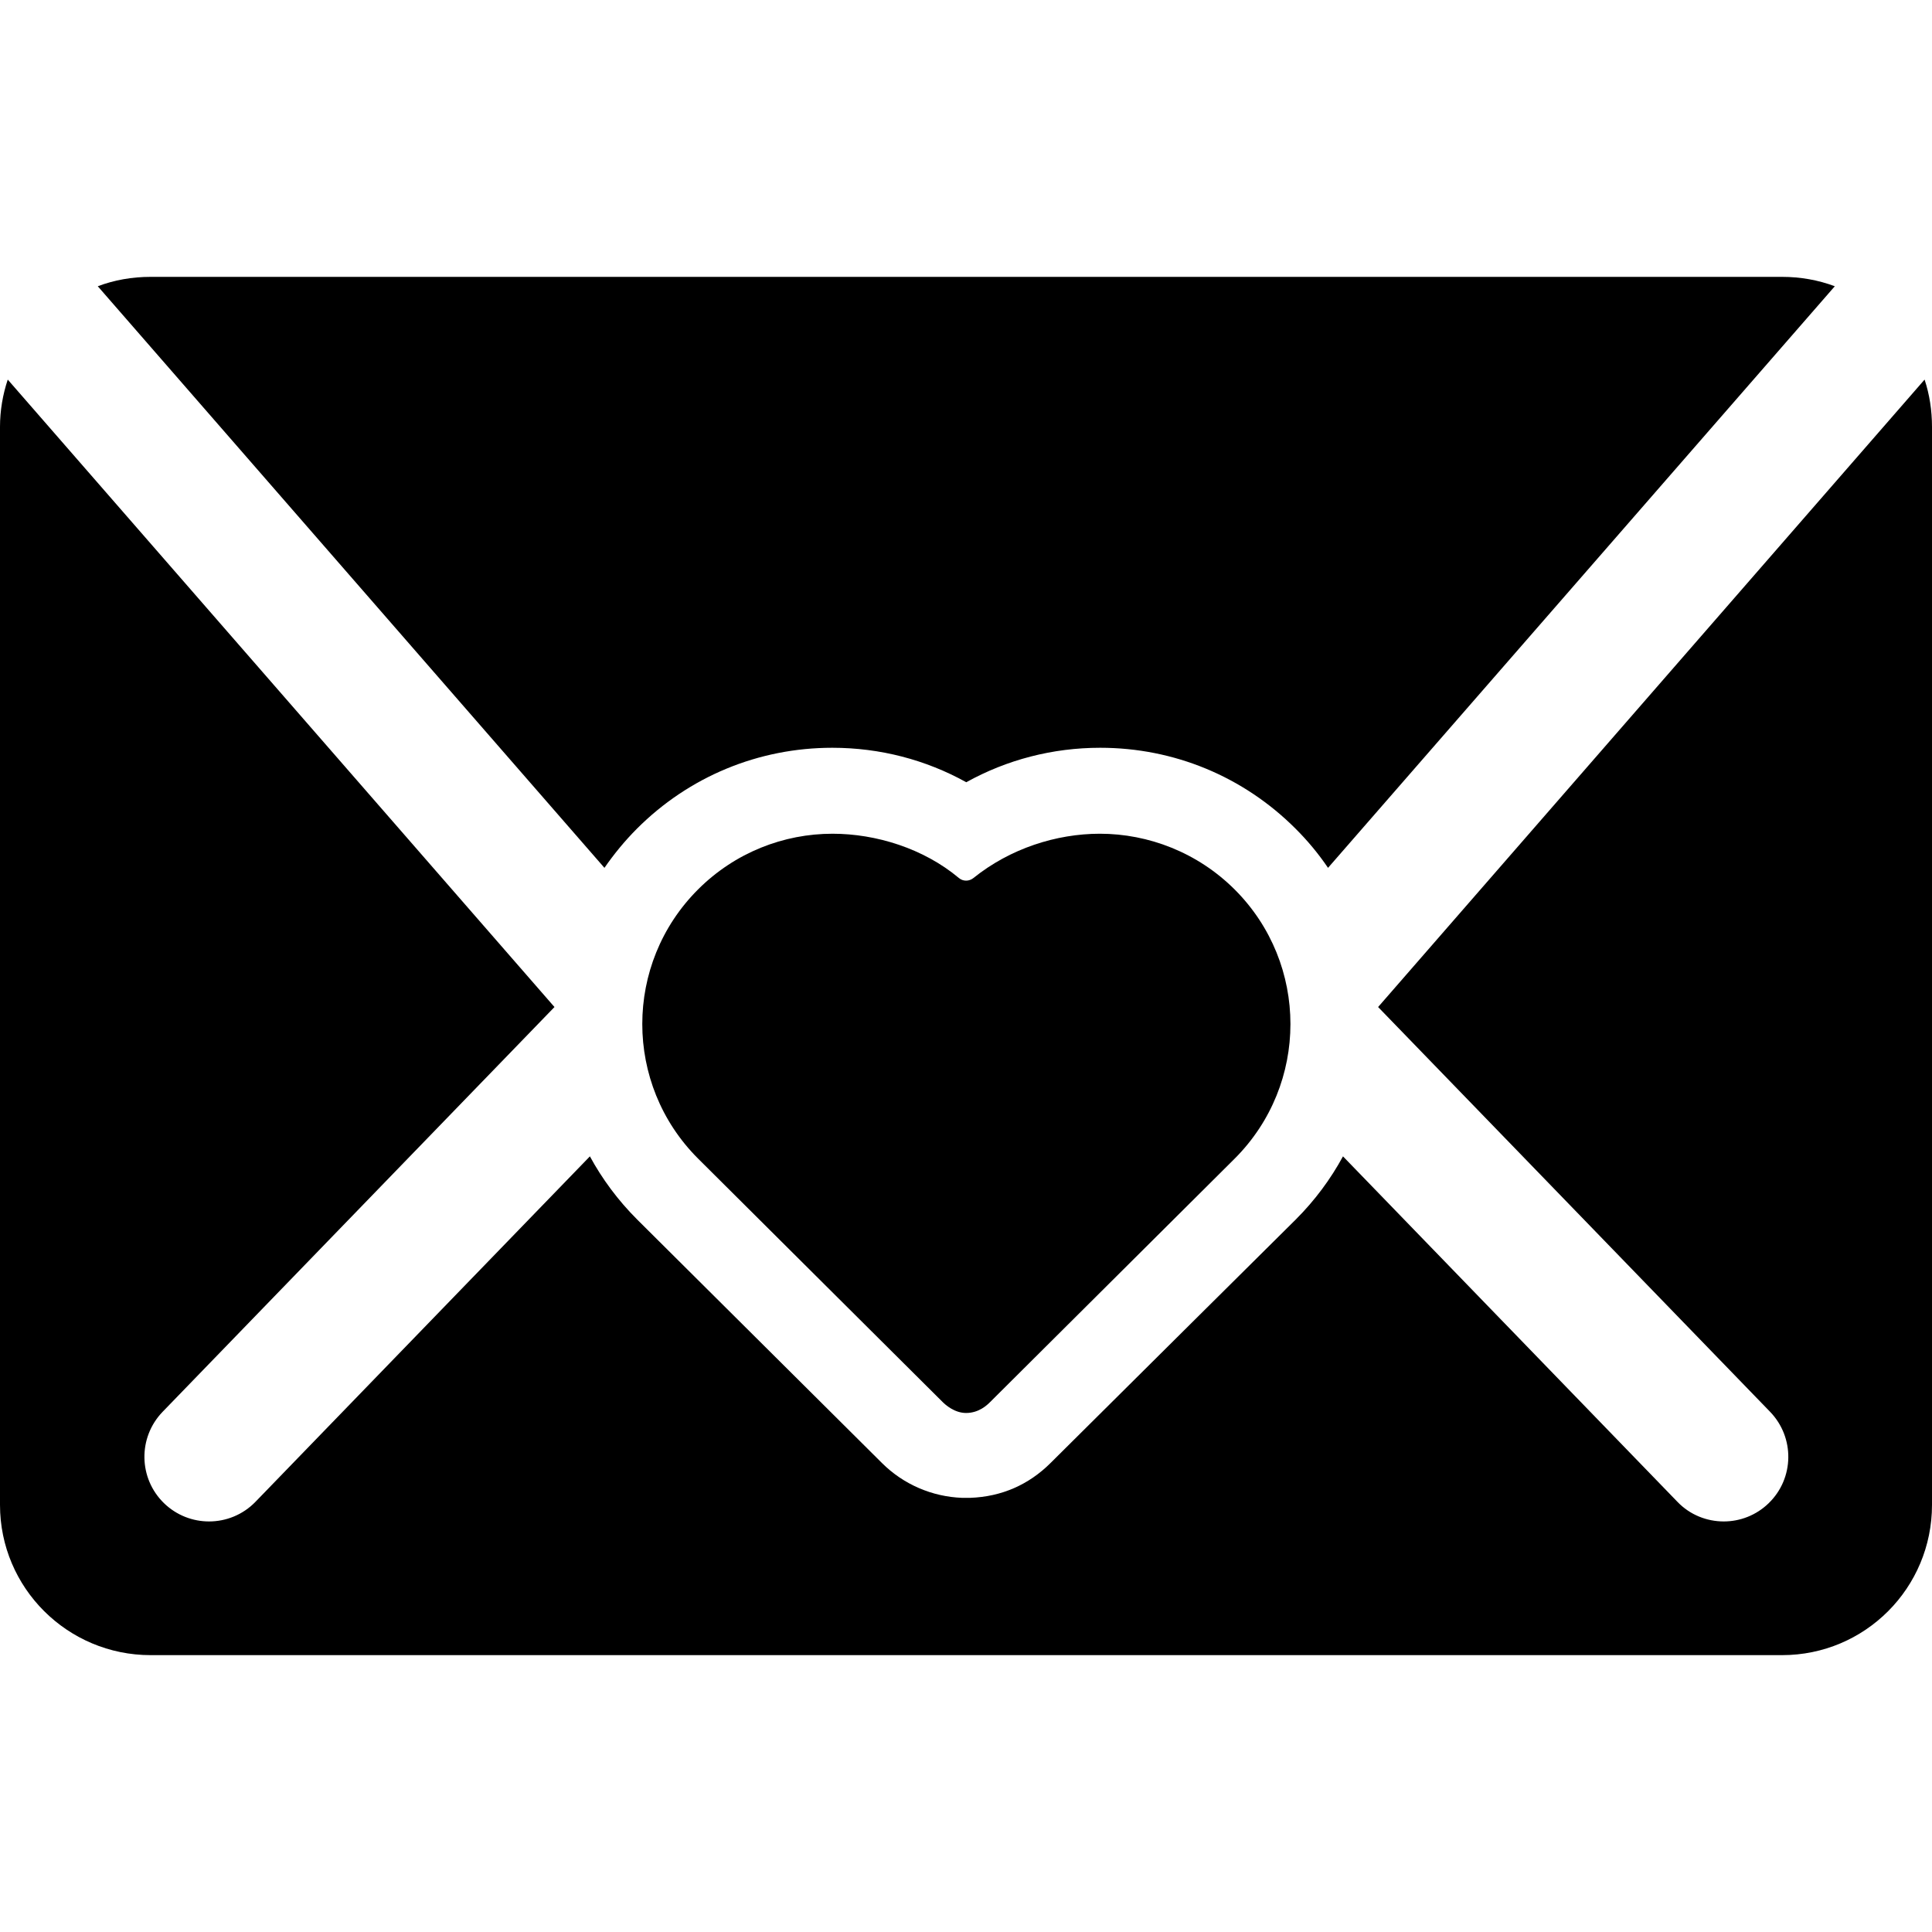 <?xml version="1.0" encoding="iso-8859-1"?>
<!-- Uploaded to: SVG Repo, www.svgrepo.com, Generator: SVG Repo Mixer Tools -->
<!DOCTYPE svg PUBLIC "-//W3C//DTD SVG 1.1//EN" "http://www.w3.org/Graphics/SVG/1.1/DTD/svg11.dtd">
<svg fill="#000000" version="1.1" id="Capa_1" xmlns="http://www.w3.org/2000/svg" xmlns:xlink="http://www.w3.org/1999/xlink" 
	 width="800px" height="800px" viewBox="0 0 46.098 46.098"
	 xml:space="preserve">
<g>
	<g>
		<path d="M15.198,19.772c1.245-1.245,2.901-1.93,4.662-1.93c1.136,0,2.229,0.286,3.195,0.822l0,0h0.001
			c0.968-0.537,2.06-0.822,3.195-0.822c1.761,0,3.417,0.686,4.661,1.93c0.293,0.292,0.551,0.605,0.775,0.935L43.779,6.83
			c-0.392-0.147-0.816-0.224-1.26-0.224H3.594c-0.444,0-0.869,0.076-1.261,0.224l12.089,13.877
			C14.649,20.379,14.907,20.064,15.198,19.772z"/>
		<path d="M23.226,20.95c-0.102,0.082-0.246,0.084-0.346,0c-0.843-0.707-1.979-1.057-3.016-1.057c-1.161,0-2.324,0.445-3.21,1.331
			c-1.771,1.771-1.772,4.646-0.001,6.417c0.087,0.086,4.291,4.271,5.838,5.811c0.067,0.066,0.282,0.262,0.56,0.262
			c0.308,0,0.504-0.191,0.573-0.26c1.547-1.541,5.751-5.725,5.838-5.811c1.771-1.772,1.771-4.646,0-6.417
			c-0.886-0.885-2.06-1.333-3.22-1.333C25.203,19.894,24.104,20.244,23.226,20.95z"/>
		<path d="M45.921,9.057L32.882,24.028l9.353,9.658c0.592,0.613,0.578,1.589-0.035,2.182c-0.299,0.29-0.686,0.434-1.071,0.434
			c-0.403,0-0.806-0.156-1.106-0.469l-7.979-8.242c-0.294,0.541-0.669,1.049-1.126,1.506c-0.143,0.141-4.316,4.283-5.854,5.813
			c-0.514,0.511-1.159,0.802-1.918,0.829l0,0c0,0.001-0.143,0.001-0.19,0l0,0c-0.713-0.027-1.397-0.318-1.91-0.829
			c-1.537-1.53-5.701-5.673-5.844-5.813c-0.457-0.457-0.833-0.965-1.127-1.506l-7.979,8.242c-0.302,0.312-0.705,0.469-1.108,0.469
			c-0.386,0-0.773-0.144-1.073-0.434c-0.612-0.593-0.627-1.568-0.035-2.182l9.35-9.658L0.185,9.057C0.067,9.412,0,9.792,0,10.187
			v25.72c0,1.982,1.612,3.585,3.594,3.585H42.52c1.981,0,3.578-1.603,3.578-3.585v-25.72C46.098,9.792,46.039,9.412,45.921,9.057z"
			/>
	</g>
</g>
</svg>